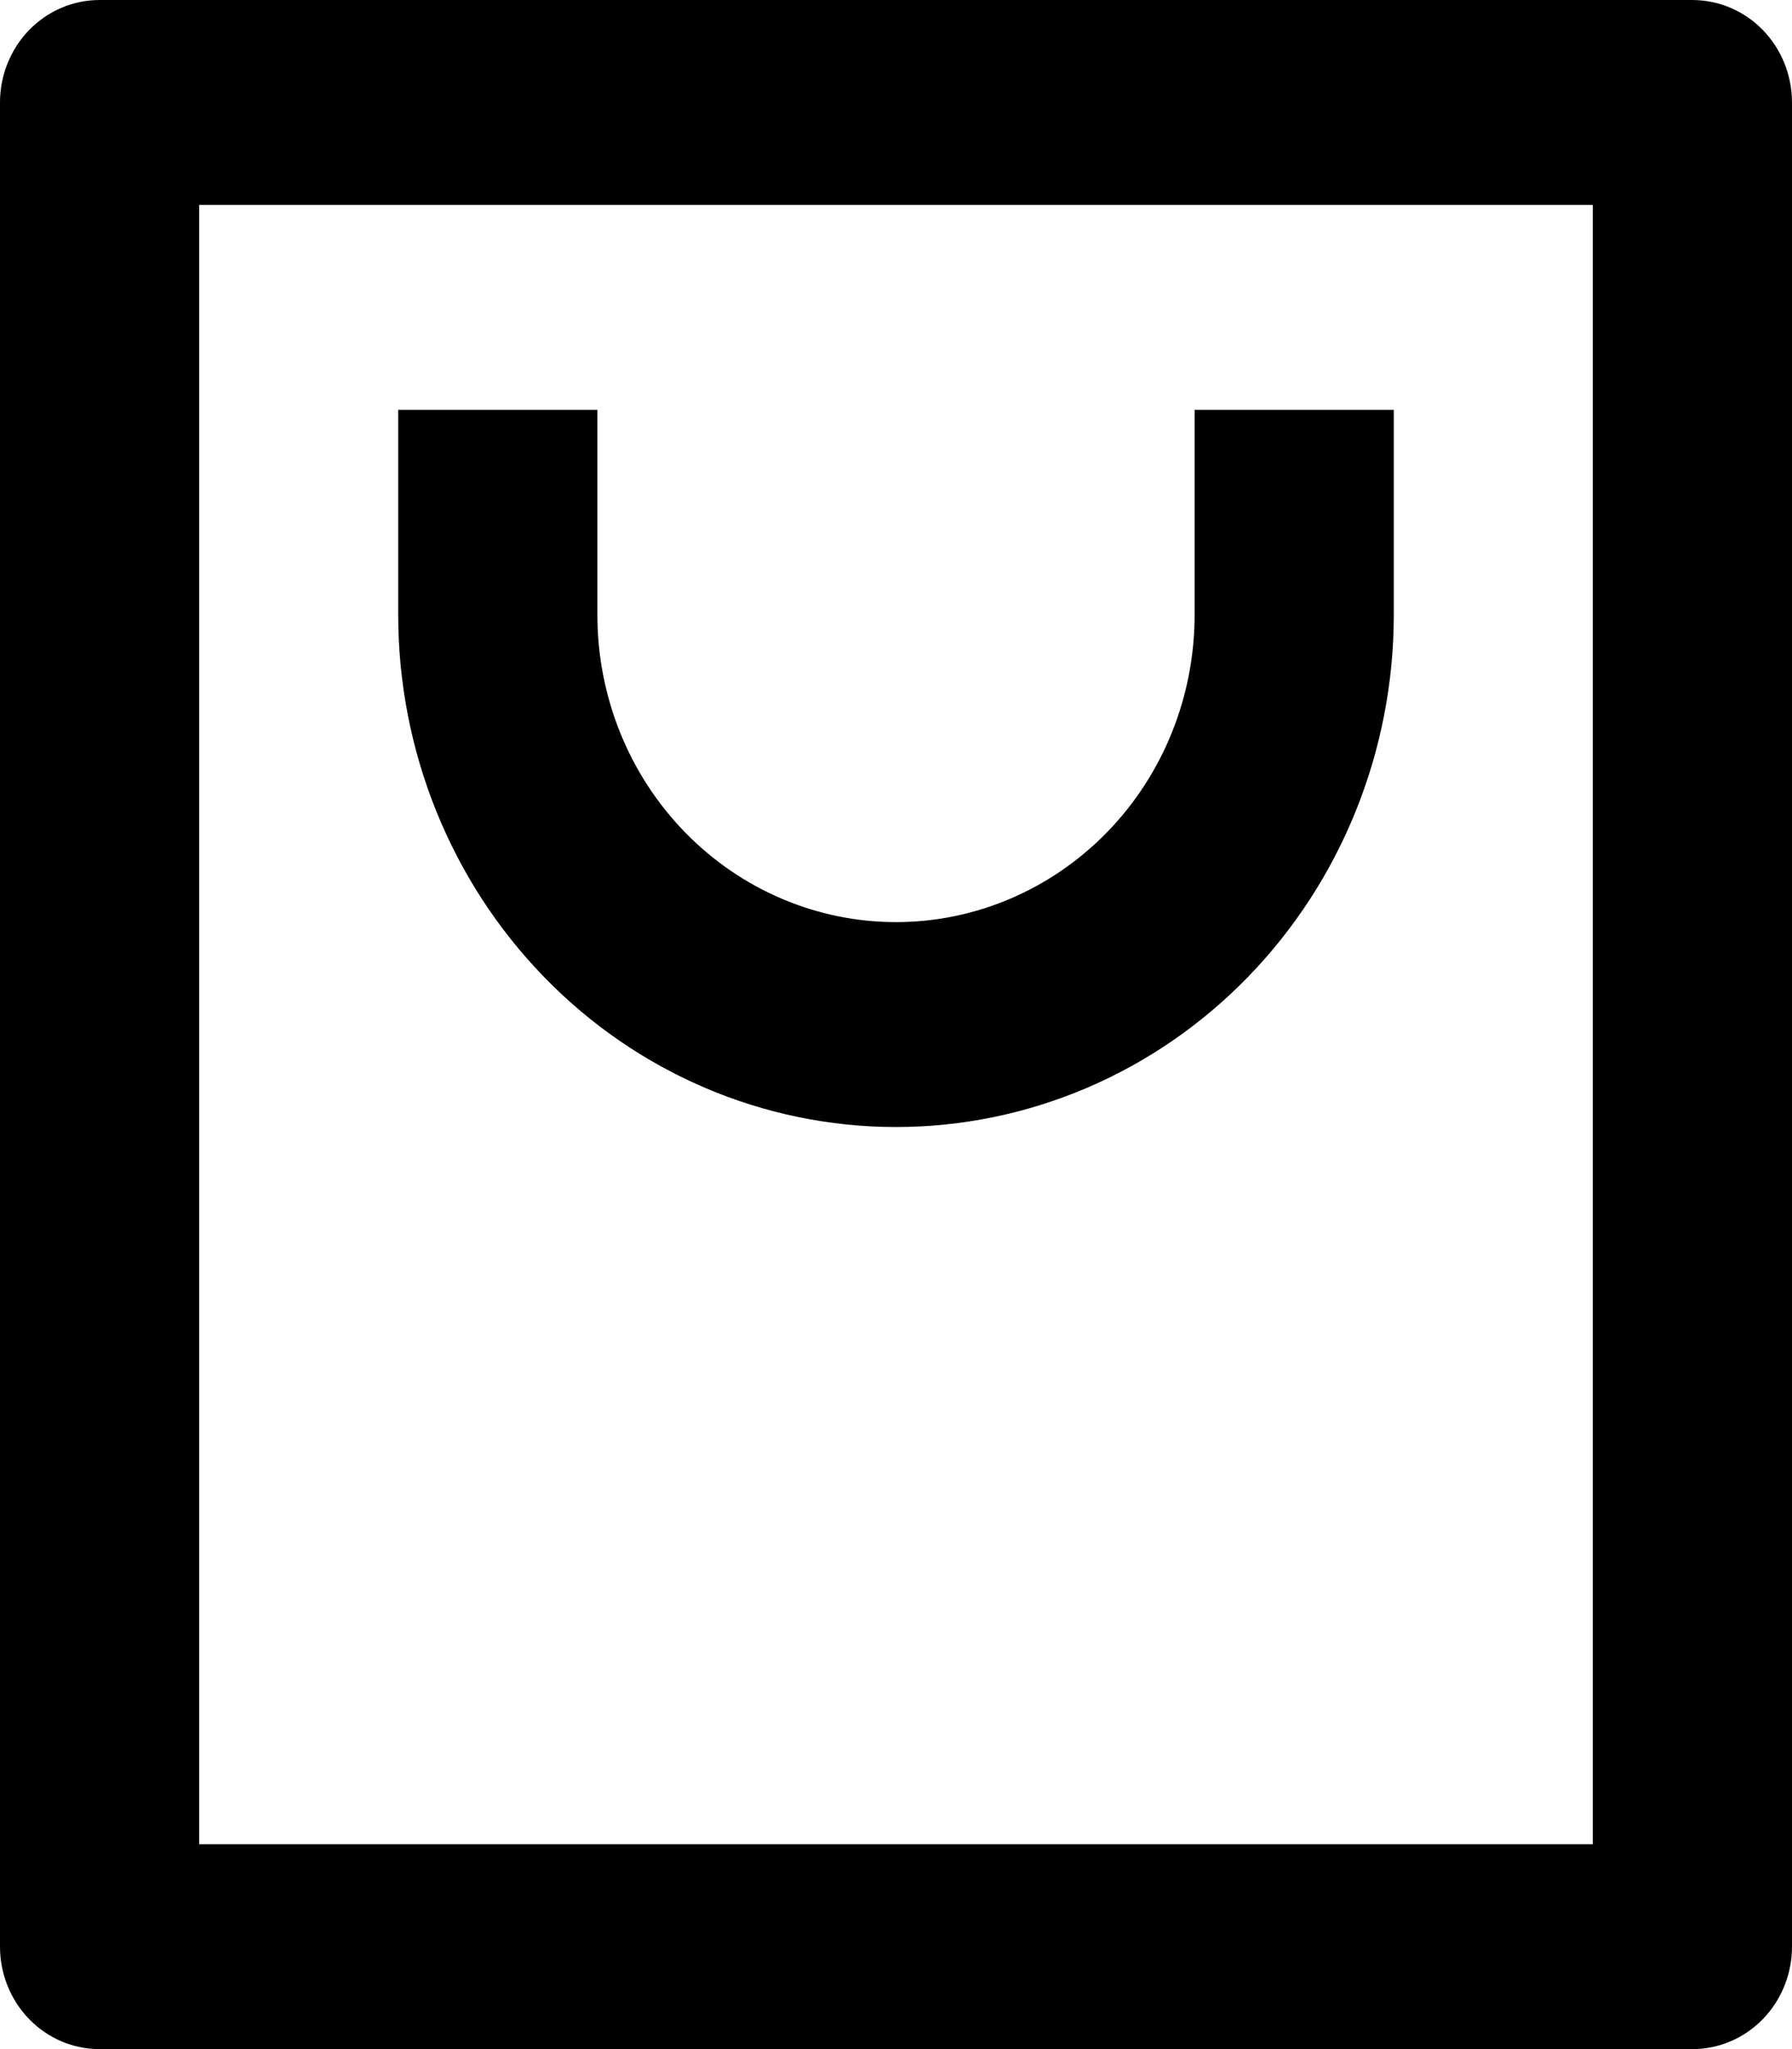 <?xml version="1.0" encoding="UTF-8"?> <svg xmlns:xlink="http://www.w3.org/1999/xlink" xmlns="http://www.w3.org/2000/svg" width="24" height="27.429" viewBox="0 0 14 16" fill="currentColor"><defs><symbol id="hdt-icon-cart"><path d="M13.222 16H0.778C0.571 16 0.374 15.916 0.228 15.766C0.082 15.616 0 15.412 0 15.2V0.8C0 0.588 0.082 0.384 0.228 0.234C0.374 0.084 0.571 0 0.778 0H13.222C13.428 0 13.626 0.084 13.772 0.234C13.918 0.384 14 0.588 14 0.8V15.2C14 15.412 13.918 15.616 13.772 15.766C13.626 15.916 13.428 16 13.222 16ZM12.444 14.4V1.6H1.556V14.4H12.444ZM4.667 3.2V4.8C4.667 5.437 4.912 6.047 5.35 6.497C5.788 6.947 6.381 7.2 7 7.2C7.619 7.2 8.212 6.947 8.65 6.497C9.088 6.047 9.333 5.437 9.333 4.8V3.2H10.889V4.8C10.889 5.861 10.479 6.878 9.75 7.628C9.021 8.379 8.031 8.8 7 8.8C5.969 8.8 4.979 8.379 4.25 7.628C3.521 6.878 3.111 5.861 3.111 4.8V3.2H4.667Z"></path></symbol></defs><use xlink:href="#hdt-icon-cart"></use></svg> 